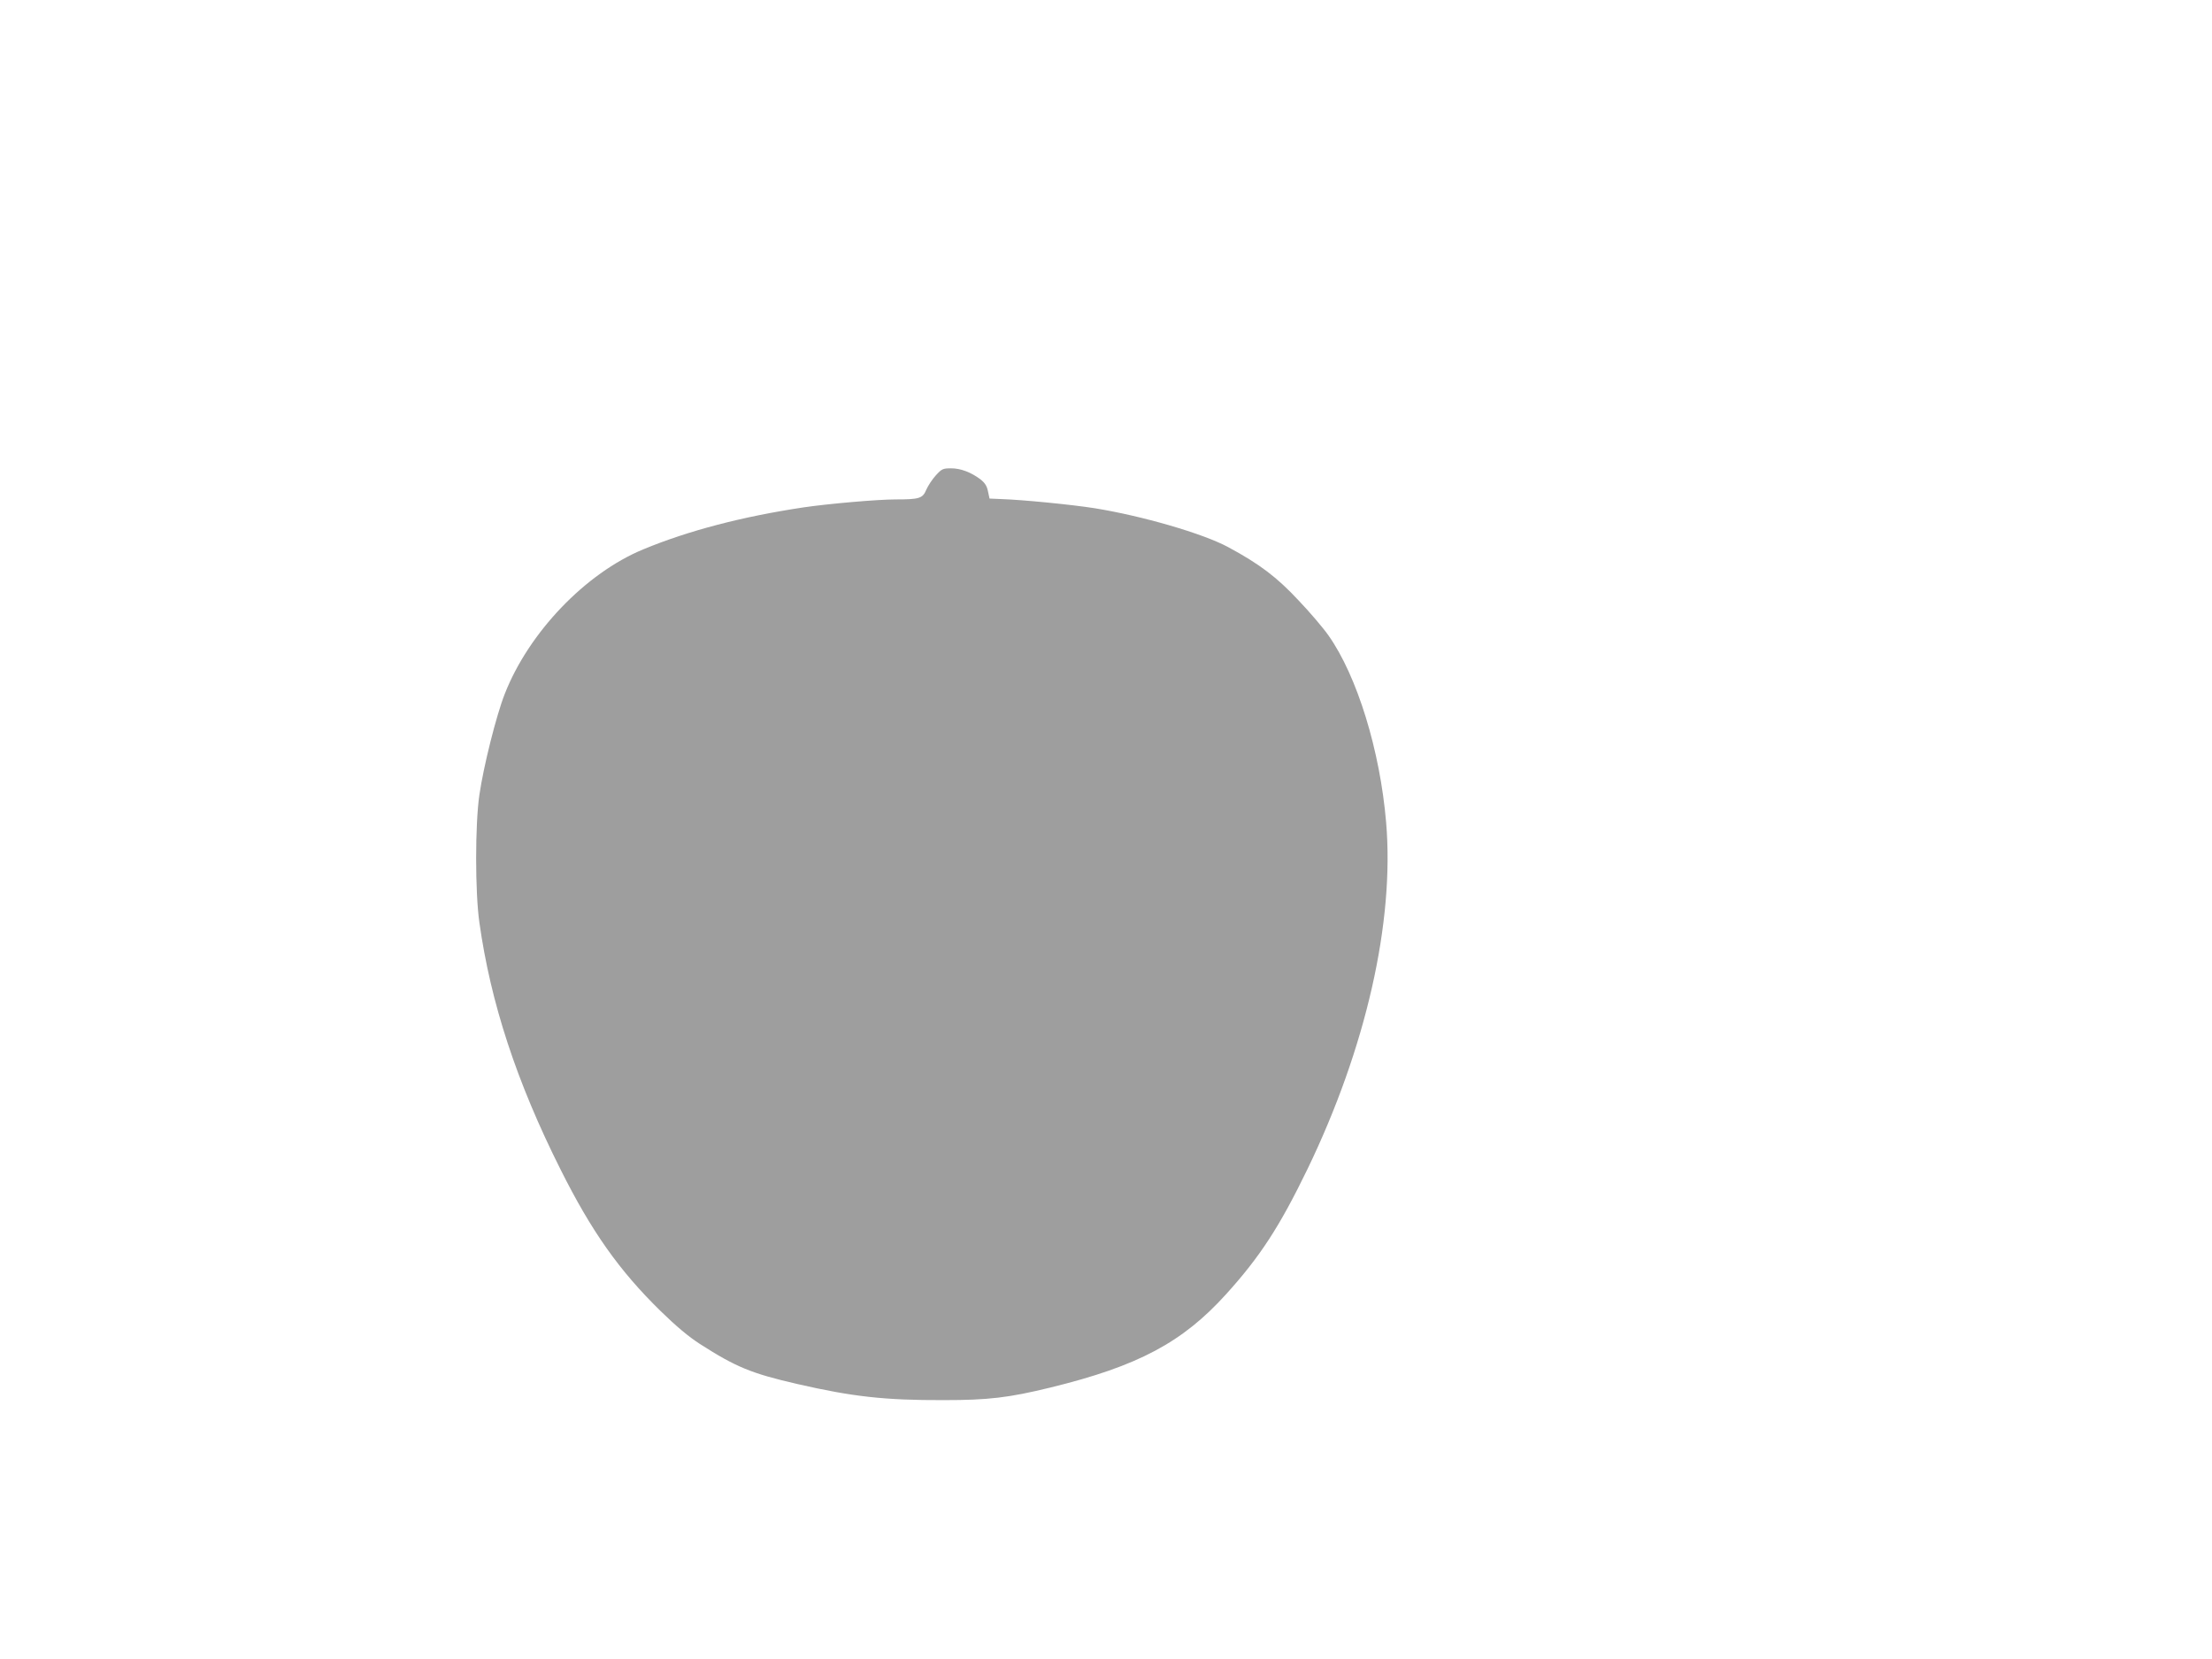<?xml version="1.0" standalone="no"?>
<!DOCTYPE svg PUBLIC "-//W3C//DTD SVG 20010904//EN"
 "http://www.w3.org/TR/2001/REC-SVG-20010904/DTD/svg10.dtd">
<svg version="1.0" xmlns="http://www.w3.org/2000/svg"
 width="1280pt" height="960pt" viewBox="0 0 1280 960"
 preserveAspectRatio="xMidYMid meet">
<g transform="translate(0,960) scale(0.1,-0.1)"
fill="#9e9e9e" stroke="none">
<path d="M5415 6849 c-20 -22 -45 -60 -55 -83 -21 -50 -39 -56 -179 -56 -103
0 -389 -25 -531 -46 -353 -53 -665 -134 -928 -243 -334 -138 -662 -481 -801
-836 -49 -124 -123 -419 -147 -585 -25 -171 -25 -562 0 -738 65 -464 215 -922
469 -1428 180 -360 340 -586 579 -820 91 -89 163 -149 228 -191 209 -134 299
-171 565 -232 318 -73 505 -94 845 -93 259 0 378 14 619 73 507 124 764 261
1017 541 197 218 309 391 470 723 338 700 504 1429 455 2006 -35 416 -168 847
-333 1081 -30 43 -108 135 -174 204 -125 134 -225 210 -407 308 -146 79 -499
181 -772 225 -133 21 -416 49 -540 53 l-69 3 -9 42 c-6 30 -17 48 -42 68 -55
42 -116 65 -171 65 -48 0 -54 -3 -89 -41z"/>
</g>
</svg>
